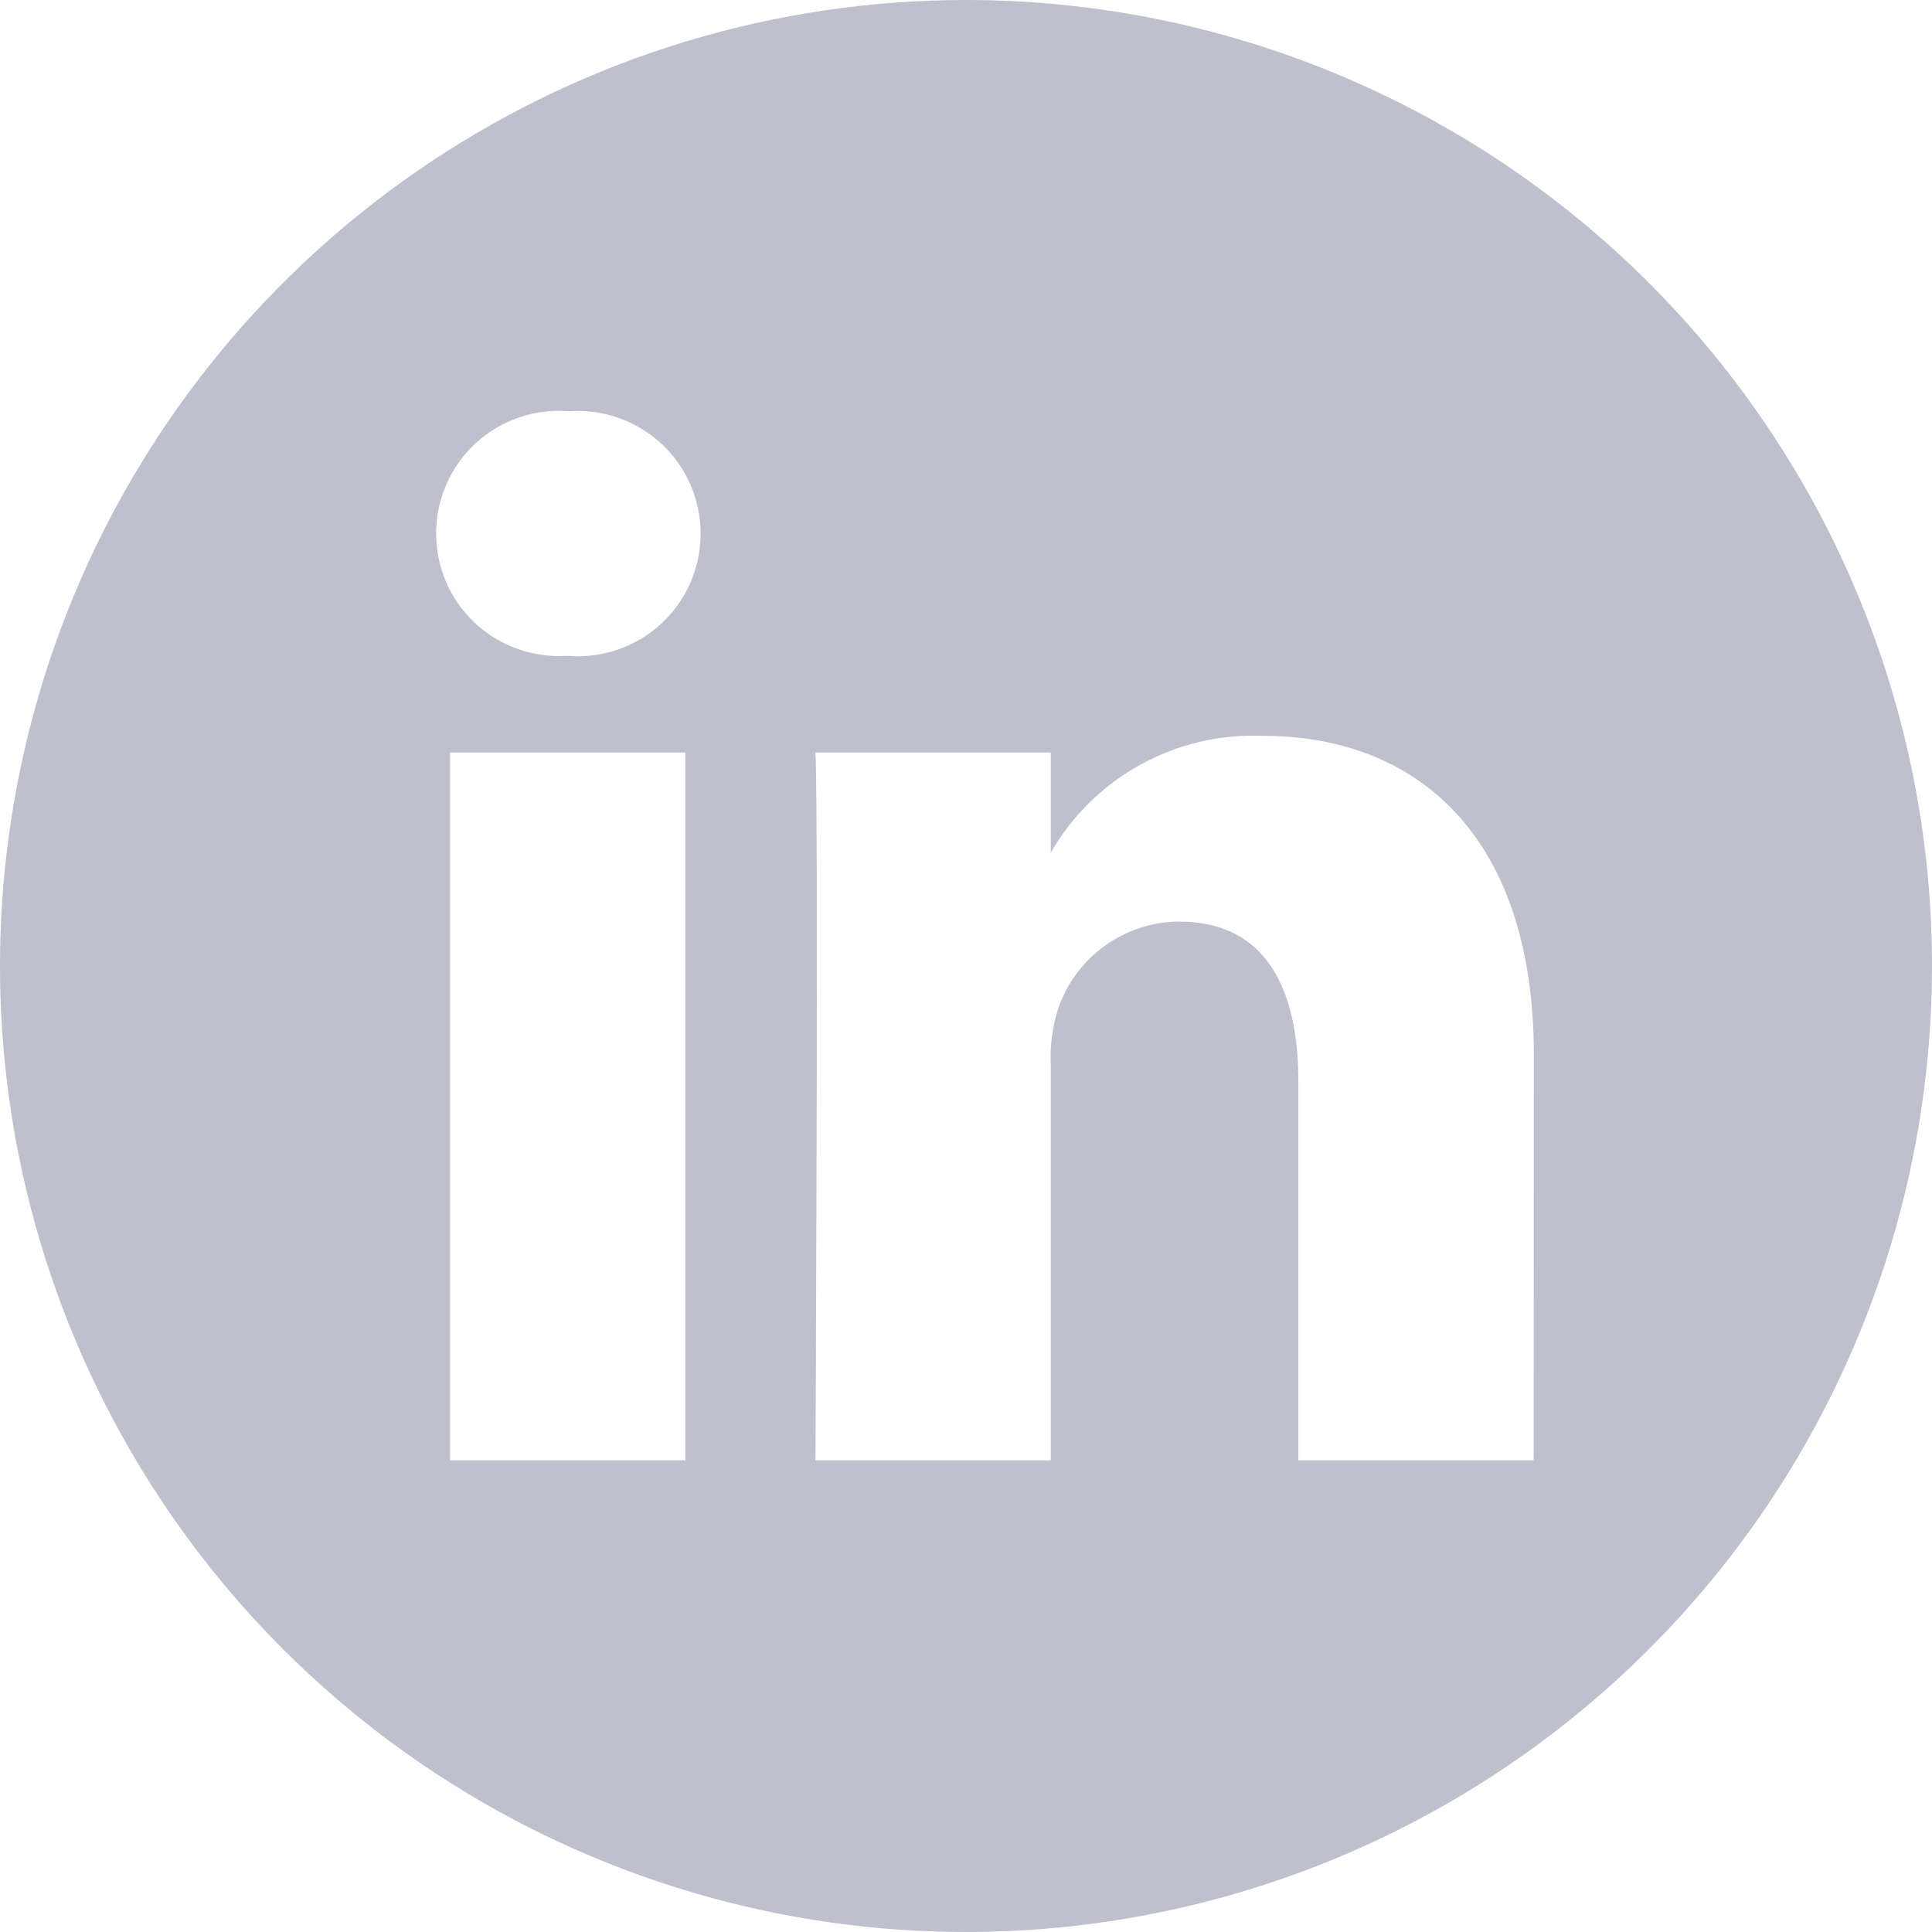<svg width="32" height="32" viewBox="0 0 32 32" fill="none" xmlns="http://www.w3.org/2000/svg">
<g clip-path="url(#clip0)">
<path d="M16 0C12.835 0 9.742 0.938 7.111 2.696C4.48 4.455 2.429 6.953 1.218 9.877C0.007 12.801 -0.31 16.018 0.307 19.121C0.925 22.225 2.449 25.076 4.686 27.314C6.924 29.551 9.775 31.075 12.879 31.693C15.982 32.31 19.199 31.993 22.123 30.782C25.047 29.571 27.545 27.52 29.303 24.889C31.062 22.258 32 19.165 32 16C32 11.757 30.314 7.687 27.313 4.687C24.313 1.686 20.243 0 16 0V0ZM11.351 24.188H7.454V12.464H11.351V24.188ZM9.403 10.863H9.375C9.096 10.879 8.817 10.838 8.555 10.742C8.293 10.646 8.054 10.497 7.852 10.305C7.65 10.112 7.49 9.88 7.382 9.623C7.274 9.365 7.22 9.089 7.224 8.81C7.227 8.531 7.288 8.256 7.403 8.001C7.518 7.747 7.683 7.519 7.89 7.331C8.097 7.144 8.34 7.001 8.604 6.912C8.868 6.822 9.148 6.788 9.426 6.812C9.706 6.792 9.986 6.83 10.25 6.923C10.515 7.017 10.757 7.164 10.961 7.355C11.166 7.547 11.329 7.779 11.439 8.036C11.55 8.294 11.606 8.571 11.604 8.852C11.602 9.132 11.543 9.409 11.429 9.665C11.315 9.921 11.149 10.15 10.942 10.339C10.735 10.528 10.491 10.672 10.226 10.762C9.96 10.852 9.679 10.887 9.4 10.863H9.403ZM25.402 24.188H21.505V17.916C21.505 16.339 20.941 15.264 19.531 15.264C19.091 15.267 18.663 15.405 18.305 15.661C17.948 15.916 17.677 16.275 17.532 16.69C17.432 16.996 17.388 17.318 17.404 17.641V24.188H13.507C13.507 24.188 13.558 13.564 13.507 12.464H17.404V14.123C17.756 13.51 18.271 13.005 18.891 12.664C19.511 12.323 20.212 12.158 20.919 12.188C23.483 12.188 25.405 13.864 25.405 17.464L25.402 24.188Z" fill="#BEC0CE"/>
</g>
<defs>
<clipPath id="clip0">
<rect width="32" height="32" fill="white"/>
</clipPath>
</defs>
</svg>
